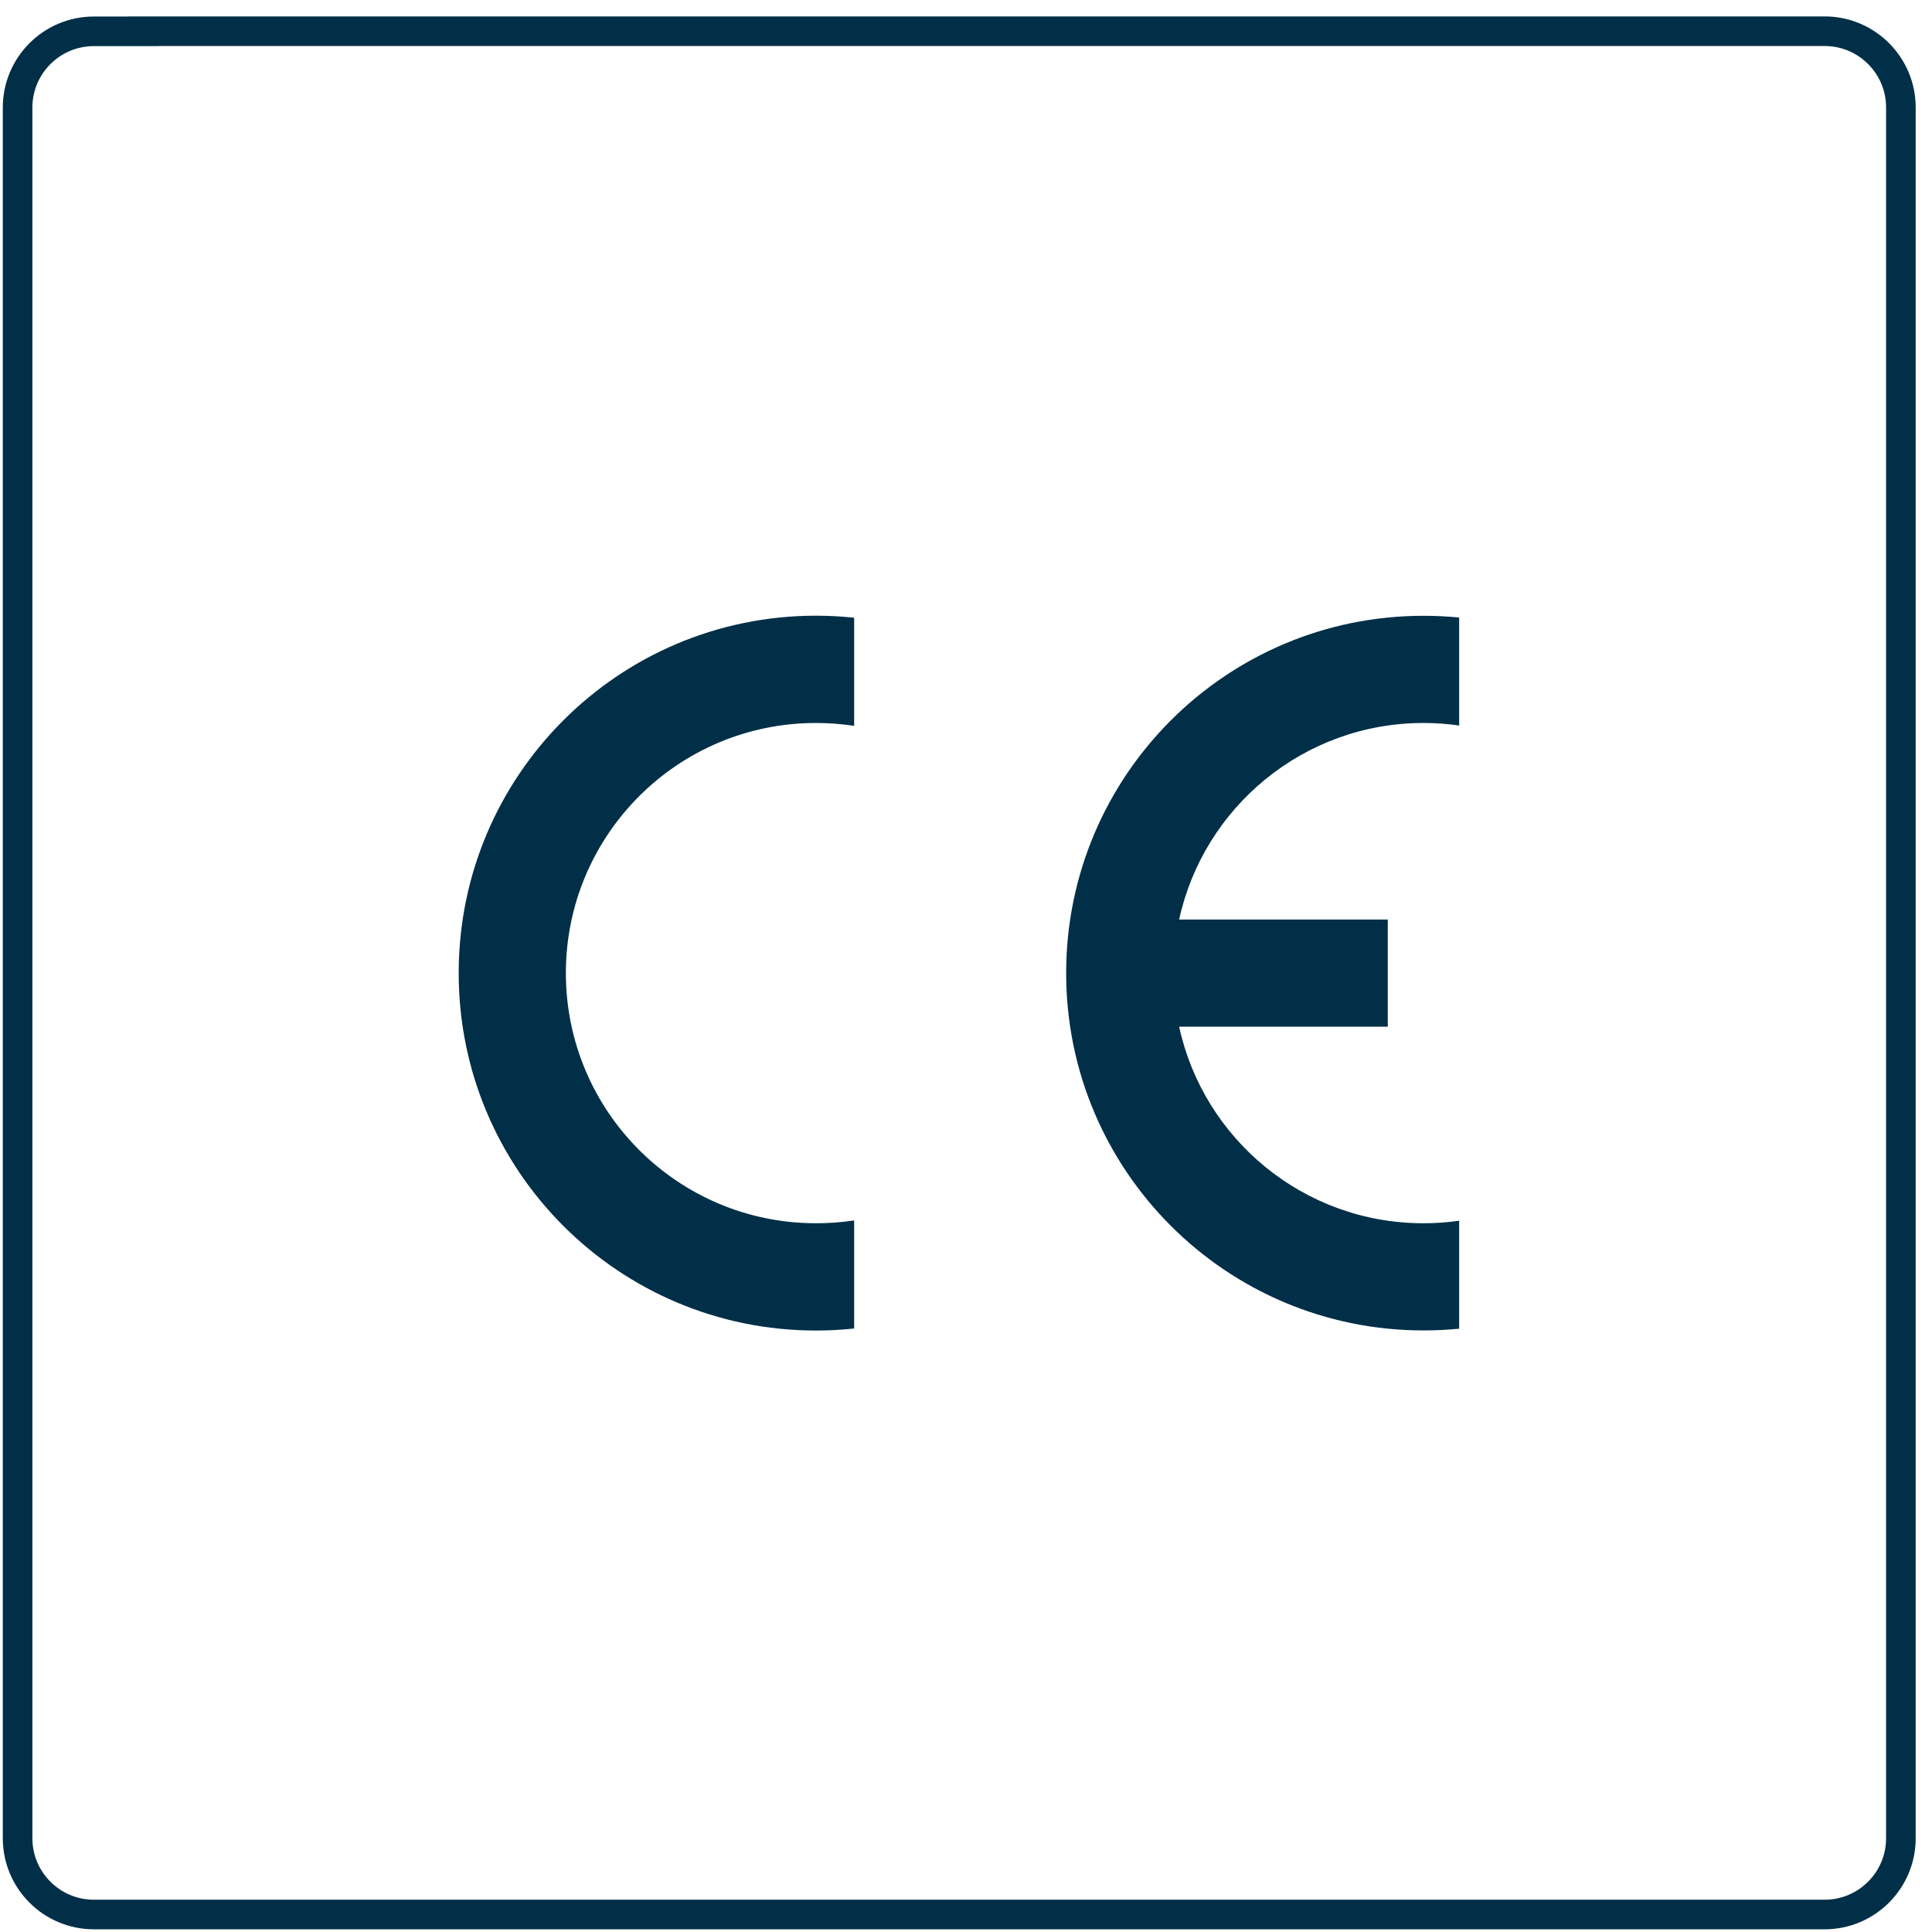 <?xml version="1.0" encoding="UTF-8"?>
<!DOCTYPE svg PUBLIC "-//W3C//DTD SVG 1.0//EN" "http://www.w3.org/TR/2001/REC-SVG-20010904/DTD/svg10.dtd">
<!-- Creator: CorelDRAW SE (64-Bit) -->
<svg xmlns="http://www.w3.org/2000/svg" xml:space="preserve" width="19mm" height="19mm" version="1.0" style="shape-rendering:geometricPrecision; text-rendering:geometricPrecision; image-rendering:optimizeQuality; fill-rule:evenodd; clip-rule:evenodd"
viewBox="0 0 19 19"
 xmlns:xlink="http://www.w3.org/1999/xlink"
 xmlns:xodm="http://www.corel.com/coreldraw/odm/2003">
 <defs>
  <style type="text/css">
   <![CDATA[
    .str0 {stroke:#002F47;stroke-width:0.291;stroke-miterlimit:22.926}
    .fil0 {fill:none}
    .fil1 {fill:#002F47;fill-rule:nonzero}
   ]]>
  </style>
 </defs>
 <g id="Warstwa_x0020_1">
  <g id="_2641338189232">
   <path class="fil0 str0" d="M1.41 0.307l16.534 0c0.414,0 0.75,0.336 0.75,0.75l0 17.021c0,0.414 -0.336,0.75 -0.75,0.75l-17.021 0c-0.414,-0 -0.75,-0.336 -0.75,-0.75l-0 -17.02c0,-0.414 0.336,-0.75 0.75,-0.75l0.487 -0z"/>
  </g>
  <g id="_1831066130688">
   <g id="_1351161677040">
    <path class="fil1" d="M14.35 13.067l0 -1.062c-0.115,0.017 -0.232,0.025 -0.351,0.025 -1.178,0 -2.162,-0.827 -2.403,-1.933l2.052 0 0 -1.054 -2.052 0c0.241,-1.105 1.226,-1.933 2.403,-1.933 0.119,0 0.237,0.009 0.351,0.025l0 -1.062c-0.116,-0.011 -0.233,-0.017 -0.351,-0.017 -1.941,0 -3.514,1.573 -3.514,3.514 0,1.941 1.573,3.514 3.514,3.514 0.119,0 0.236,-0.006 0.351,-0.017z"/>
    <path class="fil1" d="M4.511 9.571c0,1.941 1.573,3.514 3.514,3.514 0.127,0 0.252,-0.007 0.375,-0.02l0 -1.063c-0.122,0.019 -0.247,0.028 -0.375,0.028 -1.358,0 -2.46,-1.101 -2.46,-2.46 0,-1.359 1.101,-2.46 2.46,-2.46 0.128,0 0.253,0.01 0.375,0.028l0 -1.063c-0.123,-0.013 -0.248,-0.02 -0.375,-0.02 -1.941,0 -3.514,1.573 -3.514,3.514z"/>
   </g>
  </g>
 </g>
</svg>
